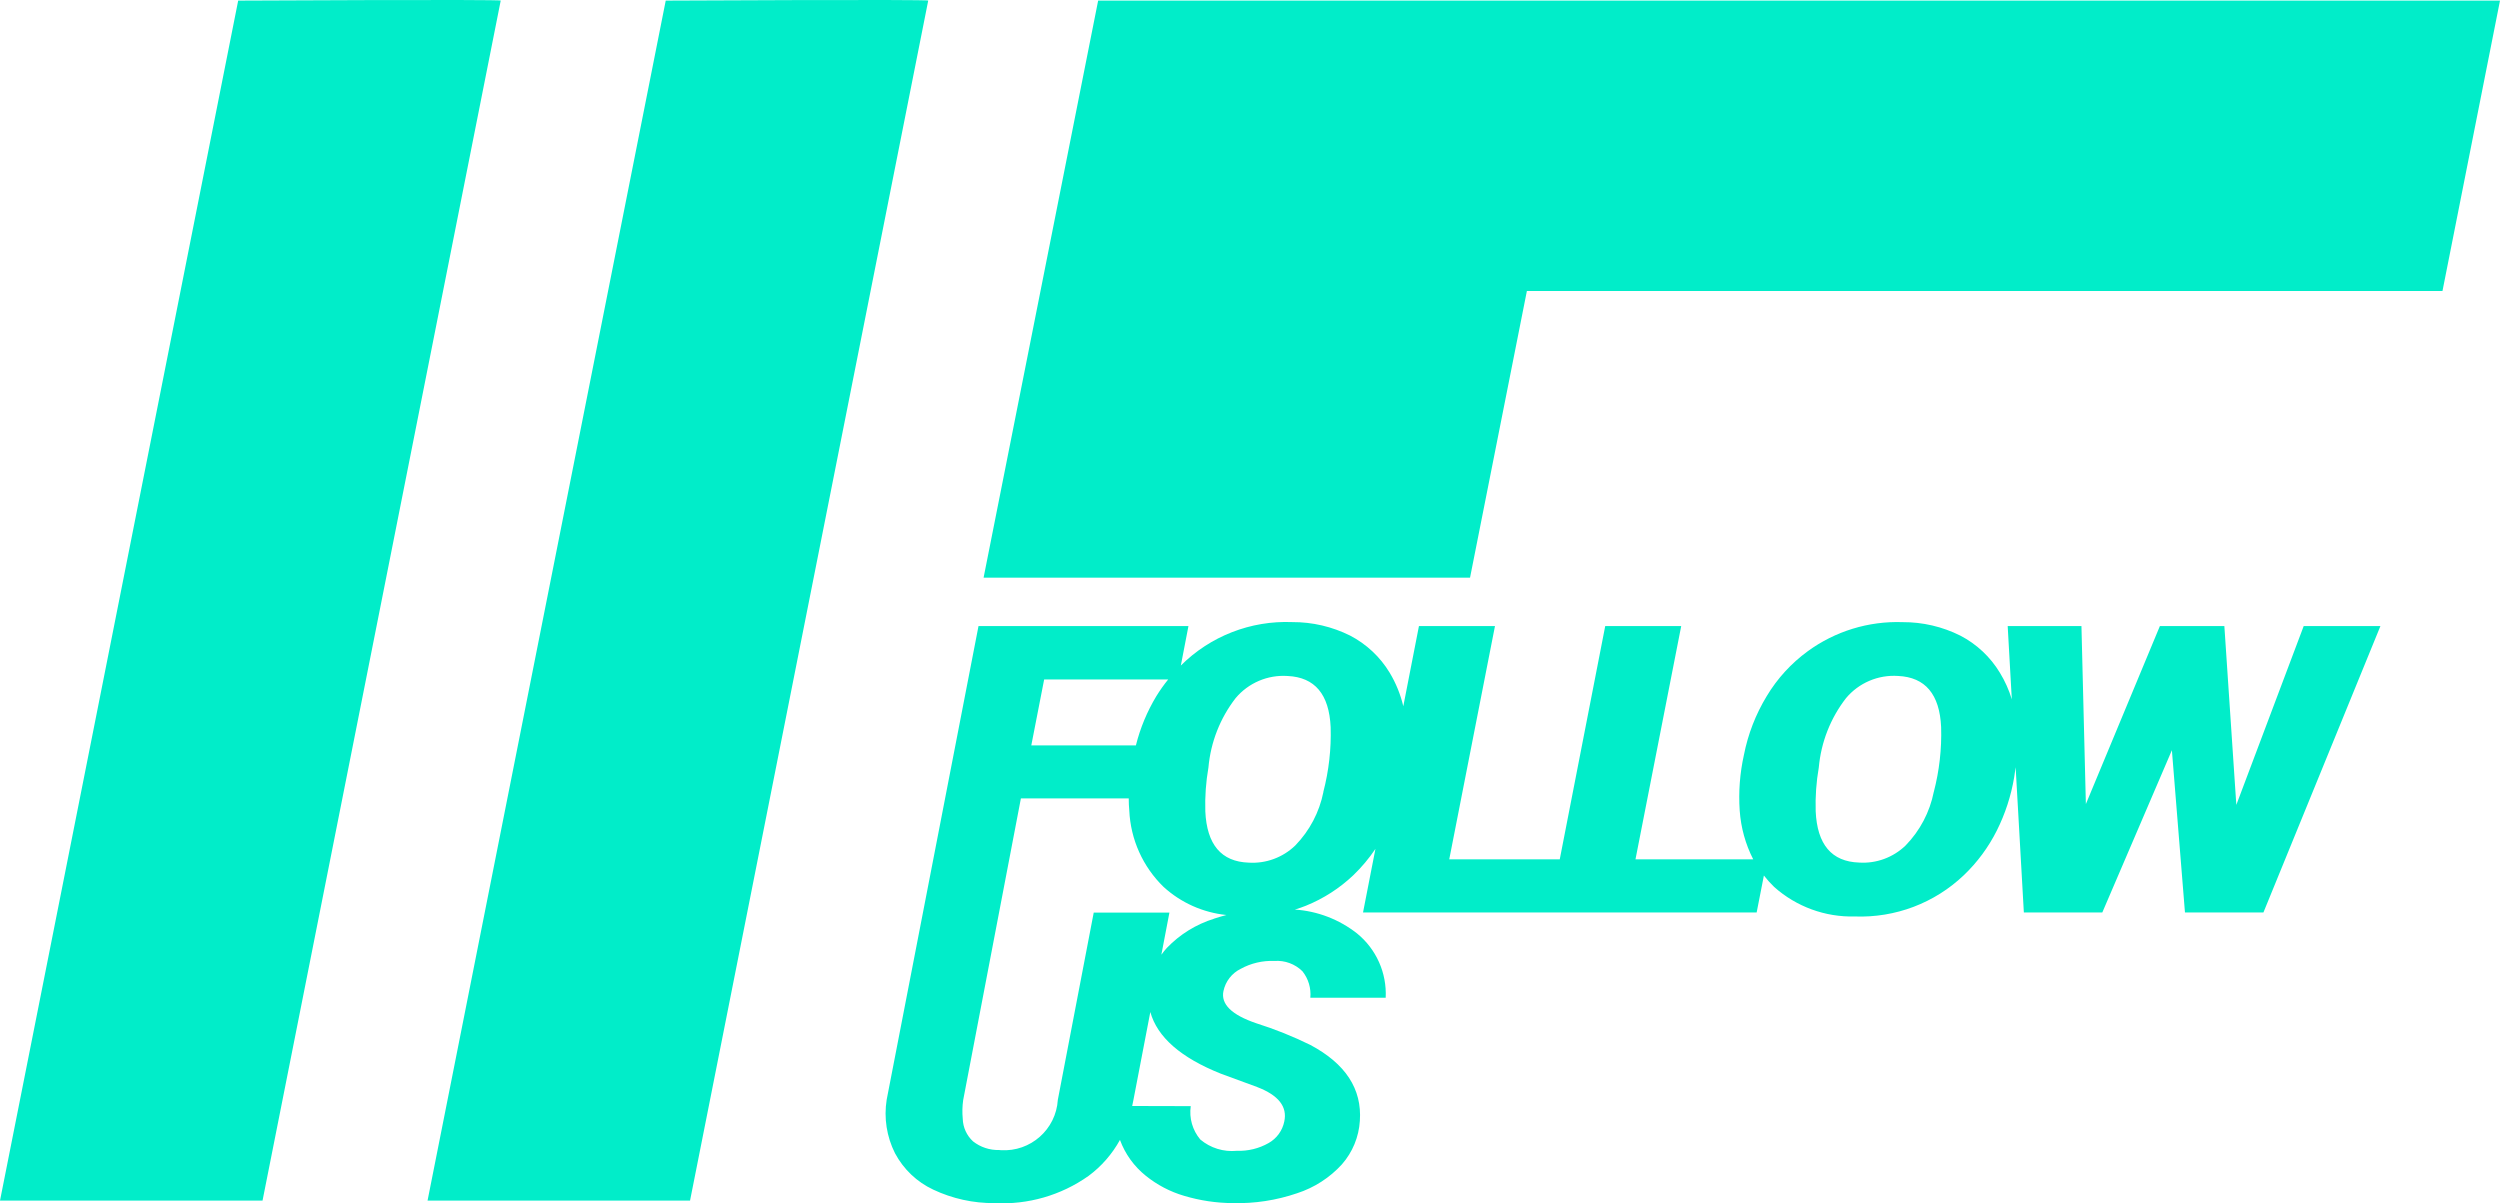<?xml version="1.0" encoding="UTF-8"?>
<svg id="_レイヤー_2" data-name="レイヤー 2" xmlns="http://www.w3.org/2000/svg" xmlns:xlink="http://www.w3.org/1999/xlink" viewBox="0 0 672.79 323.8">
  <defs>
    <style>
      .cls-1 {
        fill: #01edc9;
      }

      .cls-1, .cls-2 {
        stroke-width: 0px;
      }

      .cls-2 {
        fill: none;
      }

      .cls-3 {
        clip-path: url(#clippath);
      }
    </style>
    <clipPath id="clippath">
      <rect class="cls-2" width="672.79" height="323.8"/>
    </clipPath>
  </defs>
  <g id="_レイヤー_1-2" data-name="レイヤー 1">
    <g class="cls-3">
      <path class="cls-1" d="m179.16.16l-64.1,322.95h70.64L249.8.16c.37-.37-70.64,0-70.64,0"/>
      <path class="cls-1" d="m64.1.16L0,323.11h70.65L134.75.16c.37-.37-70.64,0-70.64,0"/>
      <polygon class="cls-1" points="295.53 .16 264.7 155.46 395.61 155.46 410.91 78.31 657.31 78.31 672.79 .16 295.53 .16"/>
      <path class="cls-1" d="m619.96,168.49l-18.13,48.12-3.22-48.13h-17.35l-19.92,47.91-1.19-47.91h-19.85l1.11,19.73c-.76-2.52-1.84-4.93-3.22-7.18-2.56-4.24-6.25-7.7-10.65-9.98-4.82-2.41-10.14-3.65-15.53-3.62-9.15-.32-18.13,2.44-25.52,7.83-4.45,3.25-8.2,7.35-11.03,12.07-2.97,4.88-5.05,10.25-6.15,15.86-1.09,4.9-1.47,9.94-1.13,14.95.32,4.58,1.55,9.04,3.64,13.13h-31.69l12.31-62.79h-20.45l-12.24,62.79h-29.74l12.31-62.79h-20.46l-4.21,21.58c-.75-3.18-1.99-6.23-3.68-9.04-2.56-4.24-6.25-7.69-10.65-9.98-4.83-2.4-10.15-3.65-15.54-3.62-11.19-.46-22.07,3.78-30,11.69l2.05-10.62h-56.5l-24.71,127.45c-.79,4.92,0,9.97,2.24,14.42,2.28,4.29,5.89,7.73,10.29,9.79,5.15,2.43,10.77,3.67,16.46,3.63,9.02.48,17.94-2.09,25.32-7.31,3.49-2.58,6.38-5.9,8.47-9.7,1.39,3.79,3.8,7.13,6.95,9.65,3.05,2.46,6.56,4.3,10.32,5.4,4.24,1.27,8.64,1.93,13.06,1.96,5.89.15,11.75-.75,17.32-2.65,4.63-1.5,8.8-4.18,12.08-7.78,2.86-3.26,4.56-7.37,4.83-11.7.6-8.58-3.85-15.39-13.33-20.44-4.69-2.3-9.54-4.25-14.52-5.82-6.66-2.26-9.61-5.15-8.86-8.68.55-2.6,2.26-4.81,4.65-5.98,2.77-1.52,5.91-2.25,9.07-2.12,2.8-.2,5.55.81,7.54,2.78,1.6,2.01,2.36,4.56,2.12,7.12h20.28c.33-6.67-2.54-13.1-7.72-17.31-4.8-3.77-10.63-6.01-16.72-6.42,1.03-.31,2.01-.64,2.97-1.03,4.74-1.92,9.08-4.71,12.79-8.24,2.22-2.14,4.2-4.5,5.92-7.06l-3.34,17.12h105.93l1.95-9.95c.85,1.09,1.78,2.12,2.77,3.08,5.96,5.31,13.72,8.15,21.71,7.94,10.88.4,21.46-3.6,29.34-11.12,3.62-3.46,6.61-7.51,8.86-11.99,2.26-4.51,3.83-9.33,4.67-14.31.16-.94.28-1.85.4-2.75l2.21,39.1h21.11l18.73-43.67,3.52,43.67h21.11l31.49-77.08h-20.62Zm-338.96,14.36h33.38c-1.16,1.43-2.22,2.93-3.19,4.5-2.48,4.12-4.34,8.58-5.5,13.24h-28.15l3.46-17.74Zm57.34,109.7c5.73,2.19,8.15,5.28,7.28,9.27-.5,2.45-2.03,4.56-4.21,5.79-2.6,1.48-5.57,2.2-8.56,2.09-3.56.35-7.11-.74-9.84-3.05-2.09-2.49-3.03-5.75-2.56-8.97l-15.76-.04c.12-.58.26-1.15.36-1.76l4.52-23.53c1.88,6.76,8.2,12.29,18.97,16.59l9.8,3.6Zm-11.62-45.31c-4.83,1.51-9.2,4.21-12.7,7.86-.53.58-1.02,1.2-1.48,1.83l2.17-11.34h-20.37l-9.66,50.39c-.49,7.97-7.35,14.04-15.32,13.55-.16-.01-.32-.02-.49-.04-2.54.06-5.01-.76-7.01-2.33-1.71-1.57-2.71-3.77-2.77-6.09-.16-1.68-.12-3.37.12-5.04l15.53-81.17h29.02c0,1.14.05,2.24.15,3.28.35,7.77,3.65,15.12,9.23,20.54,4.68,4.27,10.62,6.92,16.92,7.56-1.12.3-2.24.6-3.33.98m29.42-34.09c-1.08,5.43-3.71,10.43-7.57,14.4-3.34,3.23-7.89,4.91-12.52,4.62-7.39-.25-11.29-4.85-11.69-13.82-.12-3.95.16-7.9.84-11.79.6-6.79,3.14-13.27,7.31-18.66,3.45-4.11,8.66-6.33,14.01-5.96,7.32.34,11.17,4.93,11.57,13.77.18,5.88-.49,11.75-1.97,17.43m164.28,0c-1.08,5.43-3.71,10.43-7.57,14.4-3.34,3.23-7.89,4.91-12.52,4.61-7.4-.25-11.29-4.85-11.69-13.82-.12-3.95.16-7.9.84-11.79.61-6.79,3.15-13.26,7.33-18.65,3.45-4.11,8.66-6.33,14.02-5.96,7.31.34,11.17,4.93,11.57,13.77.18,5.88-.49,11.75-1.97,17.43"/>
    </g>
  </g>
</svg>
